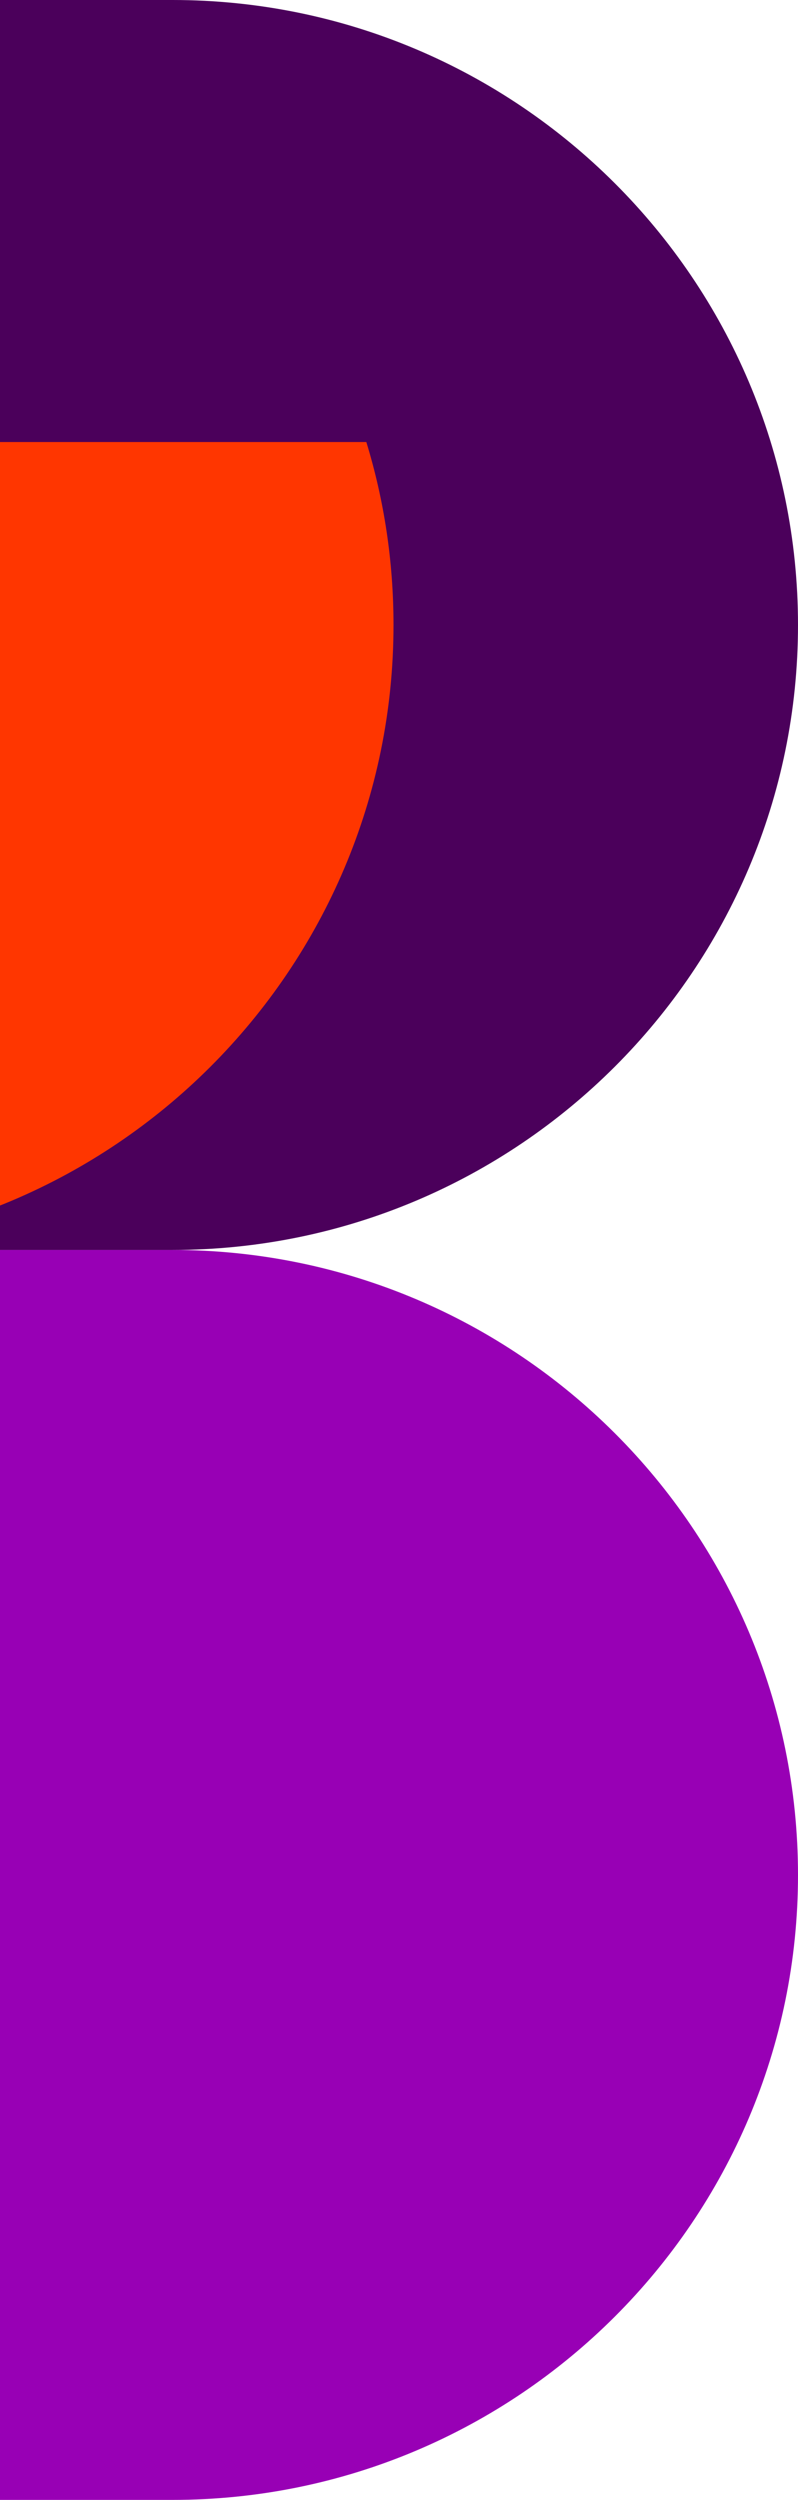 <?xml version="1.0" encoding="UTF-8"?>
<svg xmlns="http://www.w3.org/2000/svg" width="91" height="285" viewBox="0 0 91 285" fill="none">
  <g clip-path="url(#clip0_13_321)">
    <path d="M-51.651 142.5H19.674C59.036 142.5 91 174.43 91 213.75C91 253.07 59.036 285 19.674 285H-51.651V142.5Z" fill="#9800B5"></path>
    <path d="M-26.451 0H19.674C59.036 0 91 31.93 91 71.25C91 110.57 59.036 142.5 19.674 142.5H-26.451V0Z" fill="#4B005B"></path>
    <path d="M44.874 71.25C44.874 110.594 12.934 142.5 -26.451 142.5C-65.836 142.5 -97.777 110.594 -97.777 71.25C-97.777 31.907 -65.86 0 -26.451 0V50.394H41.774C43.794 56.986 44.874 63.977 44.874 71.25Z" fill="#FF3600"></path>
  </g>
  <defs>
    <clipPath id="clip0_13_321">
      <rect width="214" height="285" fill="white" transform="translate(-123)"></rect>
    </clipPath>
  </defs>
</svg>
